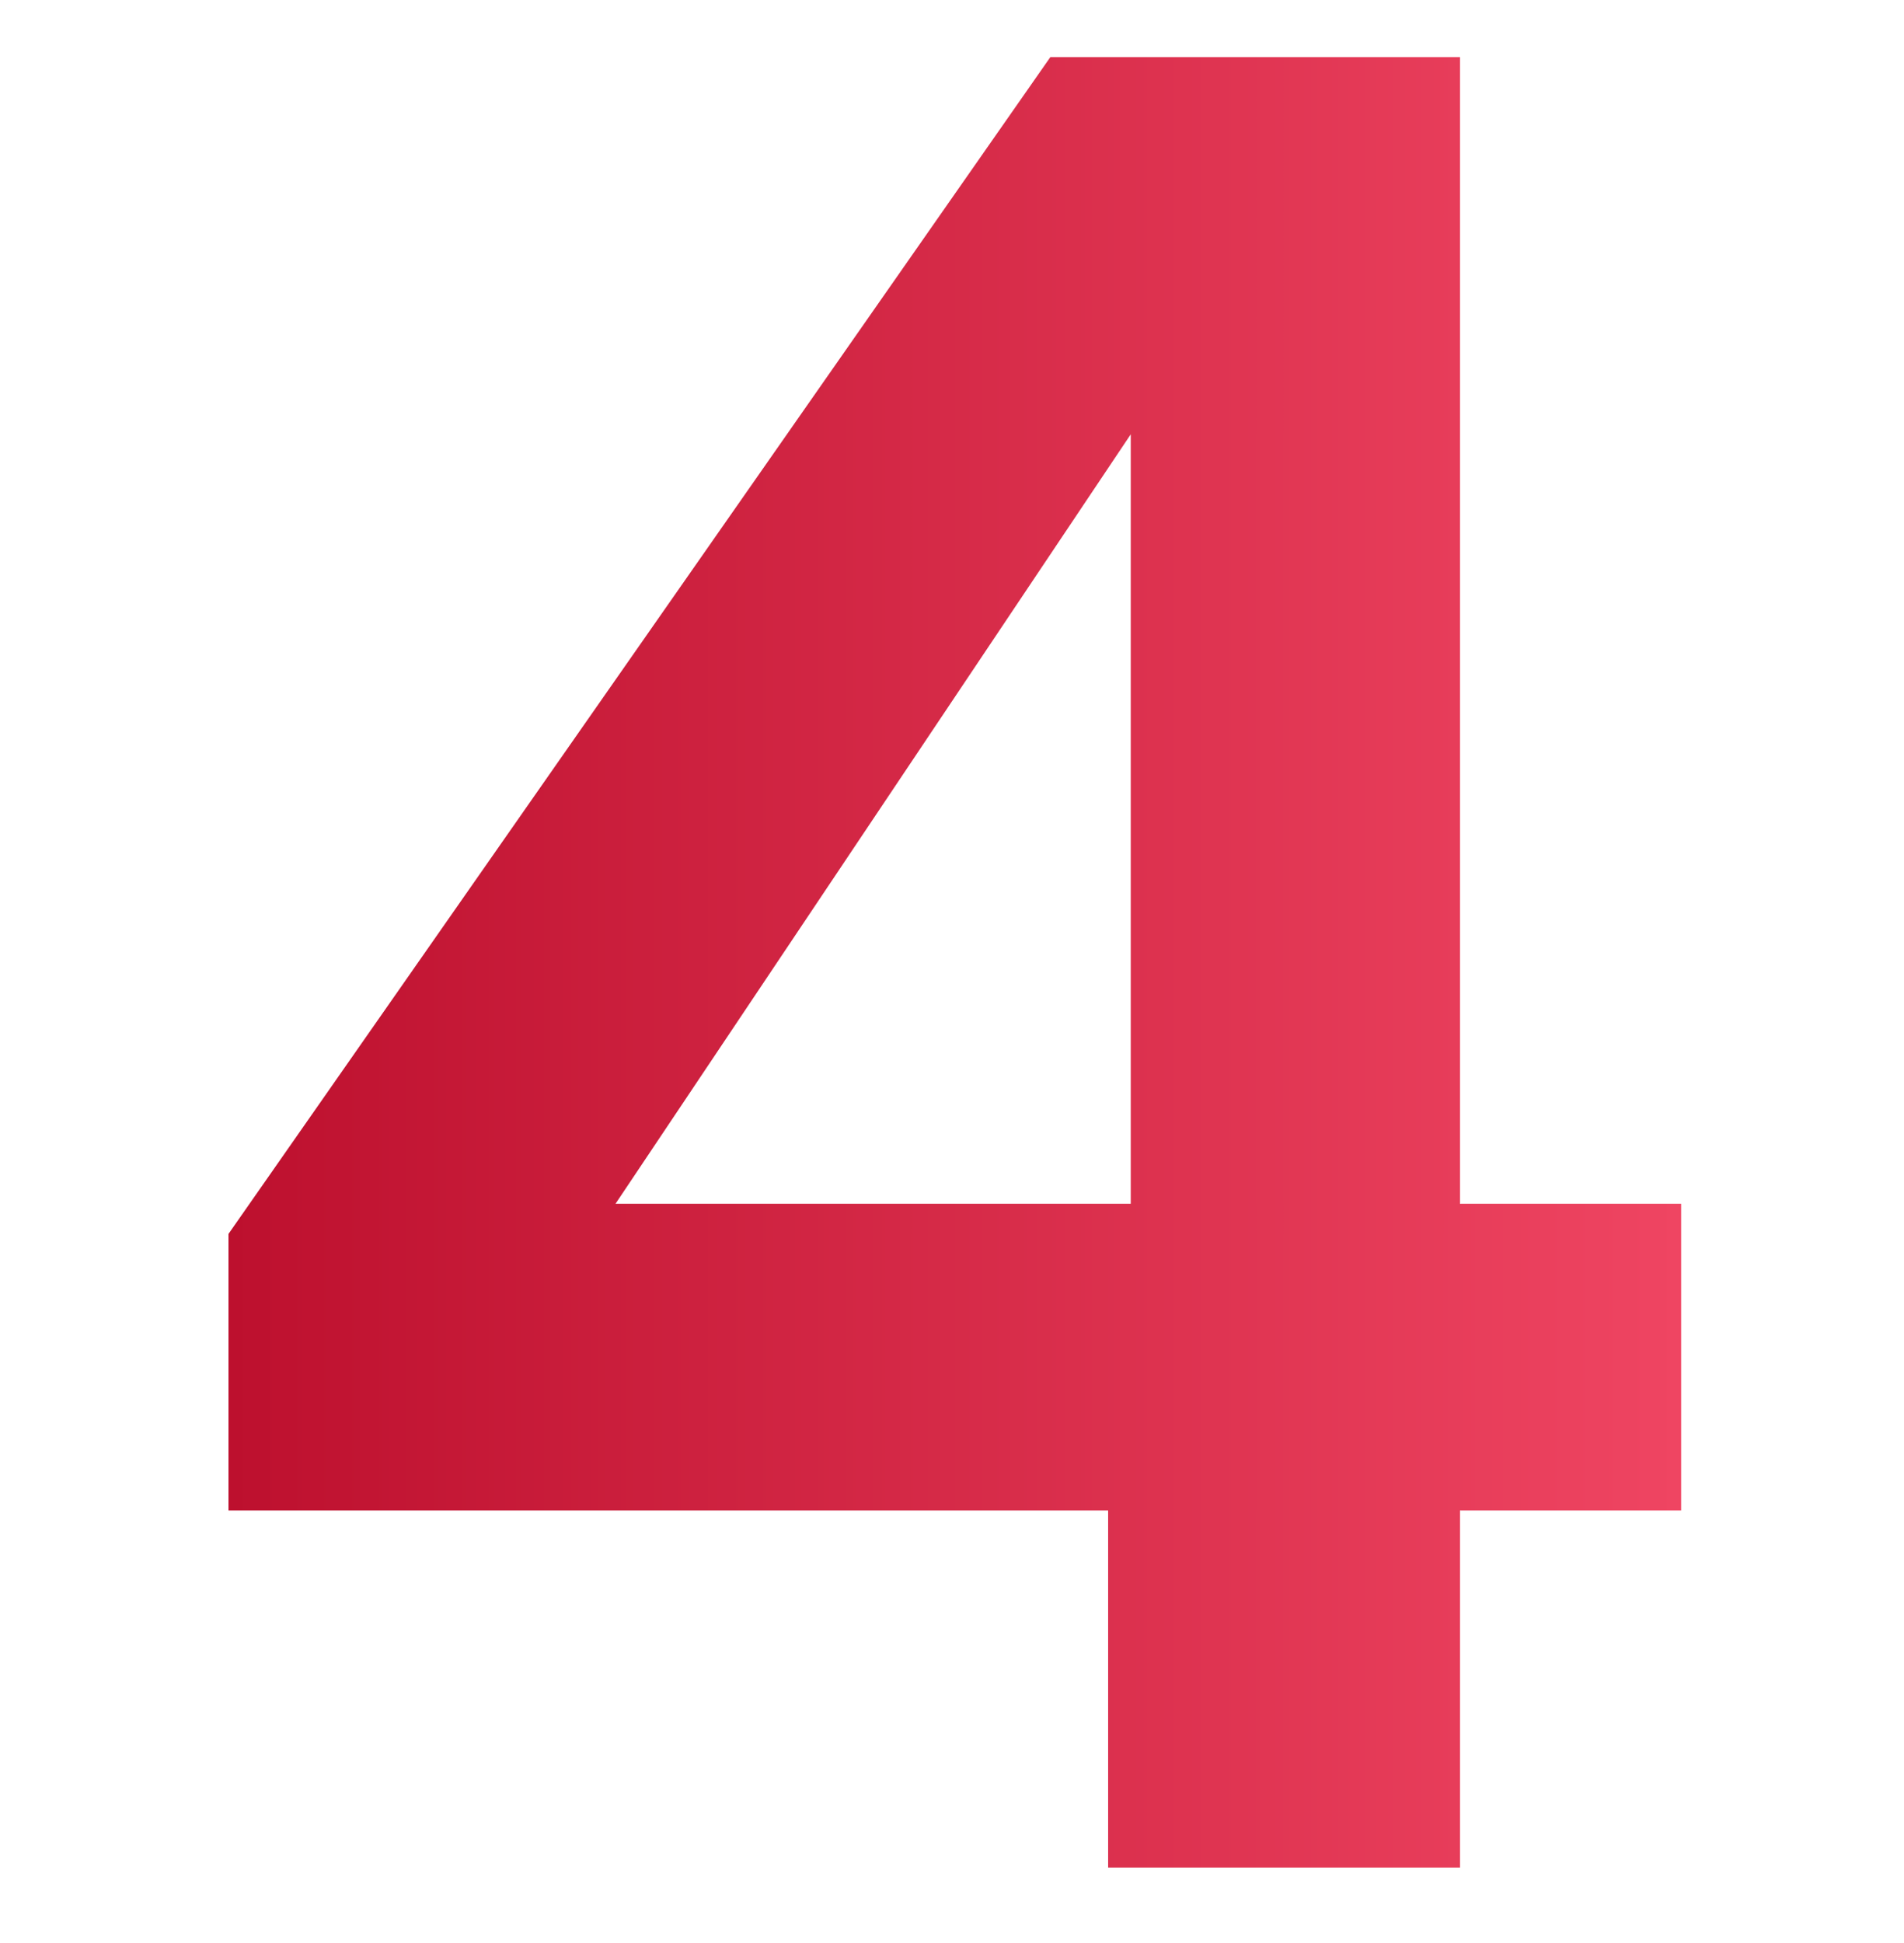 <svg xmlns="http://www.w3.org/2000/svg" width="50" height="51" viewBox="0 0 50 51" fill="none"><path d="M6 39.648V32.388L27.582 1.5H38.34V31.596H44.148V39.648H38.34V49.02H29.1V39.648H6ZM29.694 11.4L16.164 31.596H29.694V11.4Z" fill="url(#paint0_linear_573_63)"></path><defs><linearGradient id="paint0_linear_573_63" x1="6" y1="25.26" x2="44.148" y2="25.26" gradientUnits="userSpaceOnUse"><stop stop-color="#BD102E"></stop><stop offset="1" stop-color="#EF4562"></stop></linearGradient></defs></svg>